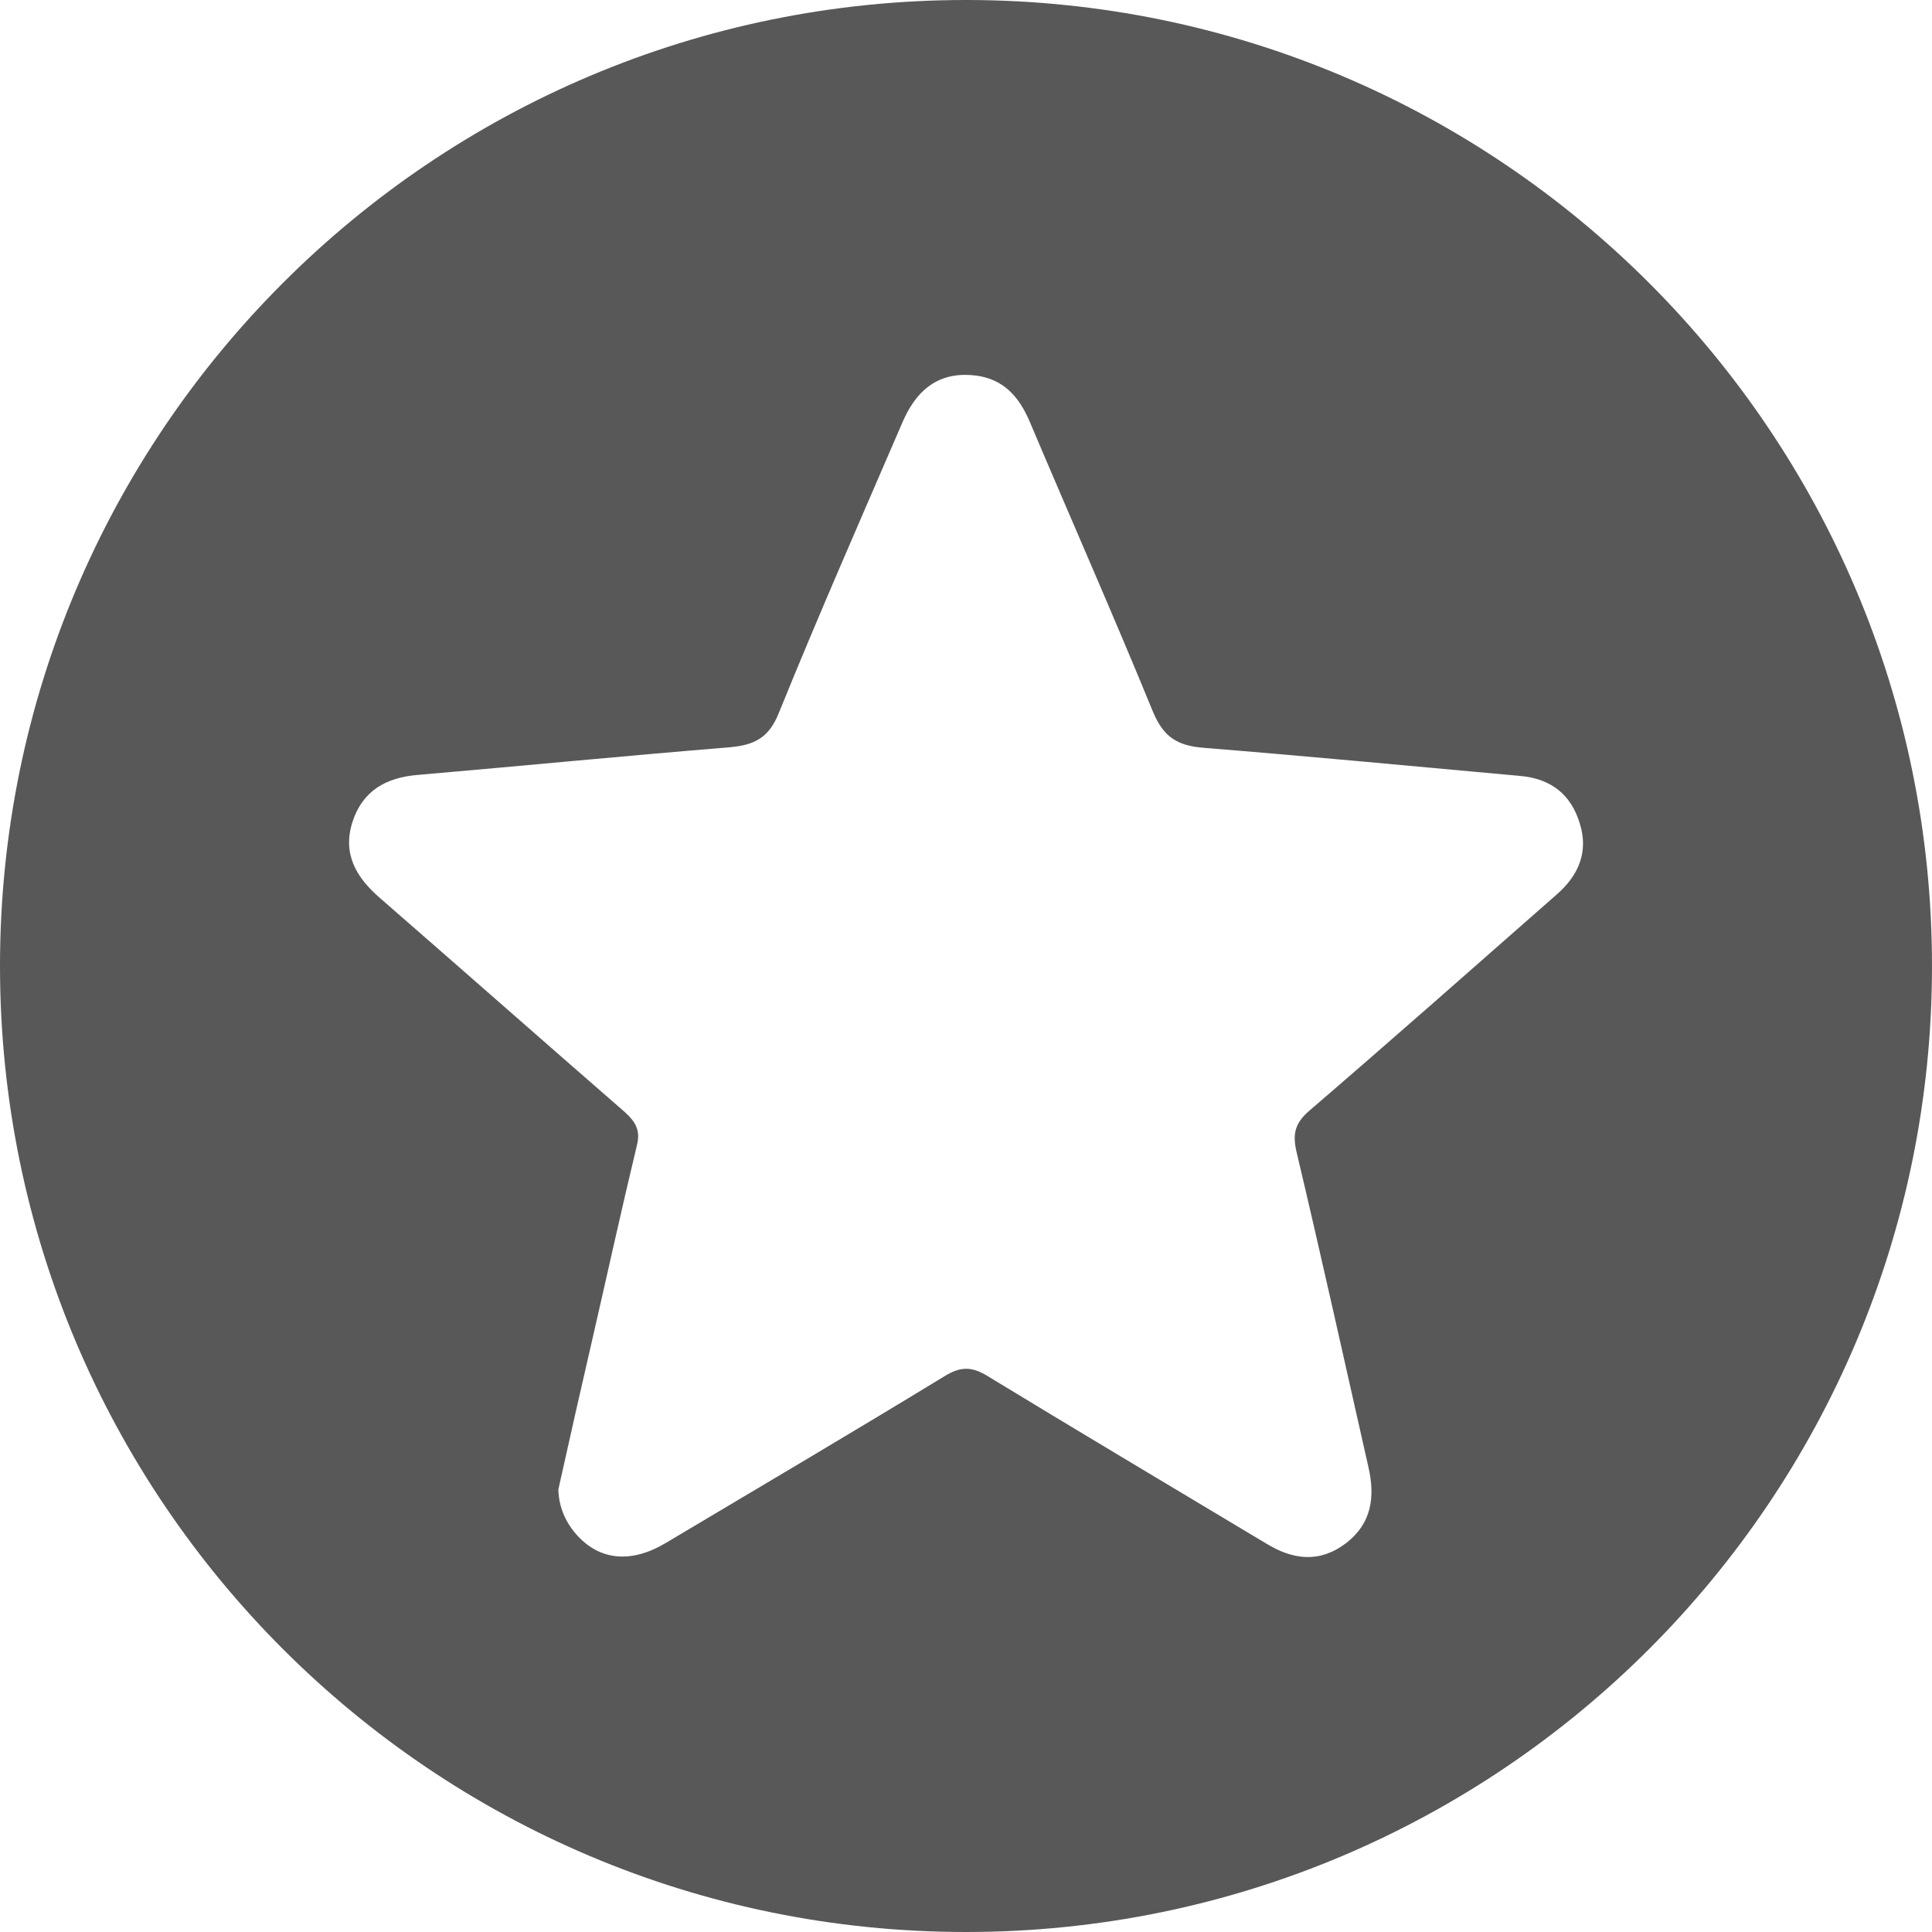 <svg xmlns="http://www.w3.org/2000/svg" xmlns:xlink="http://www.w3.org/1999/xlink" id="Layer_1" x="0px" y="0px" viewBox="0 0 200 200" style="enable-background:new 0 0 200 200;" xml:space="preserve"><style type="text/css">	.st0{fill:#585858;}	.st1{fill:#EBF1F7;}	.st2{fill:#2196F2;}	.st3{fill:#1F88E4;}	.st4{fill:#64B5F5;}	.st5{fill:#E6C8FE;}	.st6{fill:#CDDDEA;}	.st7{fill:url(#SVGID_1_);}	.st8{fill:#4CAE50;}	.st9{fill:#1F88E3;}	.st10{fill:#FEC008;}	.st11{fill:#F34436;}	.st12{fill:#42A5F4;}	.st13{fill:#8794DD;}	.st14{fill:#6C7FD7;}	.st15{fill:#2196F3;}	.st16{fill:#04487D;}	.st17{fill:#FFFFFF;}	.st18{fill:#55CD6C;}	.st19{fill:#FEFEFE;}	.st20{fill:#EF5261;}	.st21{fill:#FEC007;}	.st22{fill:#F2E3FE;}	.st23{fill:#9E2BFA;}	.st24{fill:#7720BC;}</style><path class="st0" d="M100,0C44.77,0,0,44.77,0,100c0,55.23,44.77,100,100,100s100-44.77,100-100C200,44.77,155.23,0,100,0z  M161.17,92.58c-8.57,7.53-17.09,15.06-25.72,22.48c-1.37,1.21-1.65,2.31-1.26,4.07c2.58,10.88,5,21.82,7.47,32.75 c0.71,3.08,0.33,5.83-2.31,7.86c-2.75,2.09-5.5,1.76-8.35,0c-9.62-5.77-19.24-11.49-28.8-17.31c-1.7-1.04-2.86-0.93-4.45,0.05 c-9.56,5.83-19.24,11.54-28.85,17.26c-3.52,2.09-6.7,1.81-9.07-0.71c-1.26-1.37-1.98-2.97-2.03-4.84 c1.15-5.17,2.31-10.33,3.52-15.55c1.54-6.7,3.02-13.46,4.62-20.11c0.38-1.54-0.17-2.42-1.26-3.41 c-8.46-7.36-16.87-14.78-25.34-22.15c-2.47-2.14-3.9-4.56-2.86-7.86c1.04-3.24,3.46-4.62,6.76-4.89 c10.77-0.93,21.49-1.98,32.26-2.86c2.53-0.22,4.07-0.93,5.11-3.52c4.12-10.17,8.52-20.17,12.86-30.23c1.59-3.63,4.07-5.17,7.58-4.73 c2.86,0.38,4.45,2.2,5.55,4.78c4.23,10,8.63,19.95,12.75,30.01c1.1,2.64,2.53,3.52,5.22,3.74c10.94,0.88,21.82,1.92,32.75,2.91 c3.19,0.27,5.28,1.87,6.21,4.89C164.47,88.18,163.42,90.6,161.17,92.58z"></path></svg>